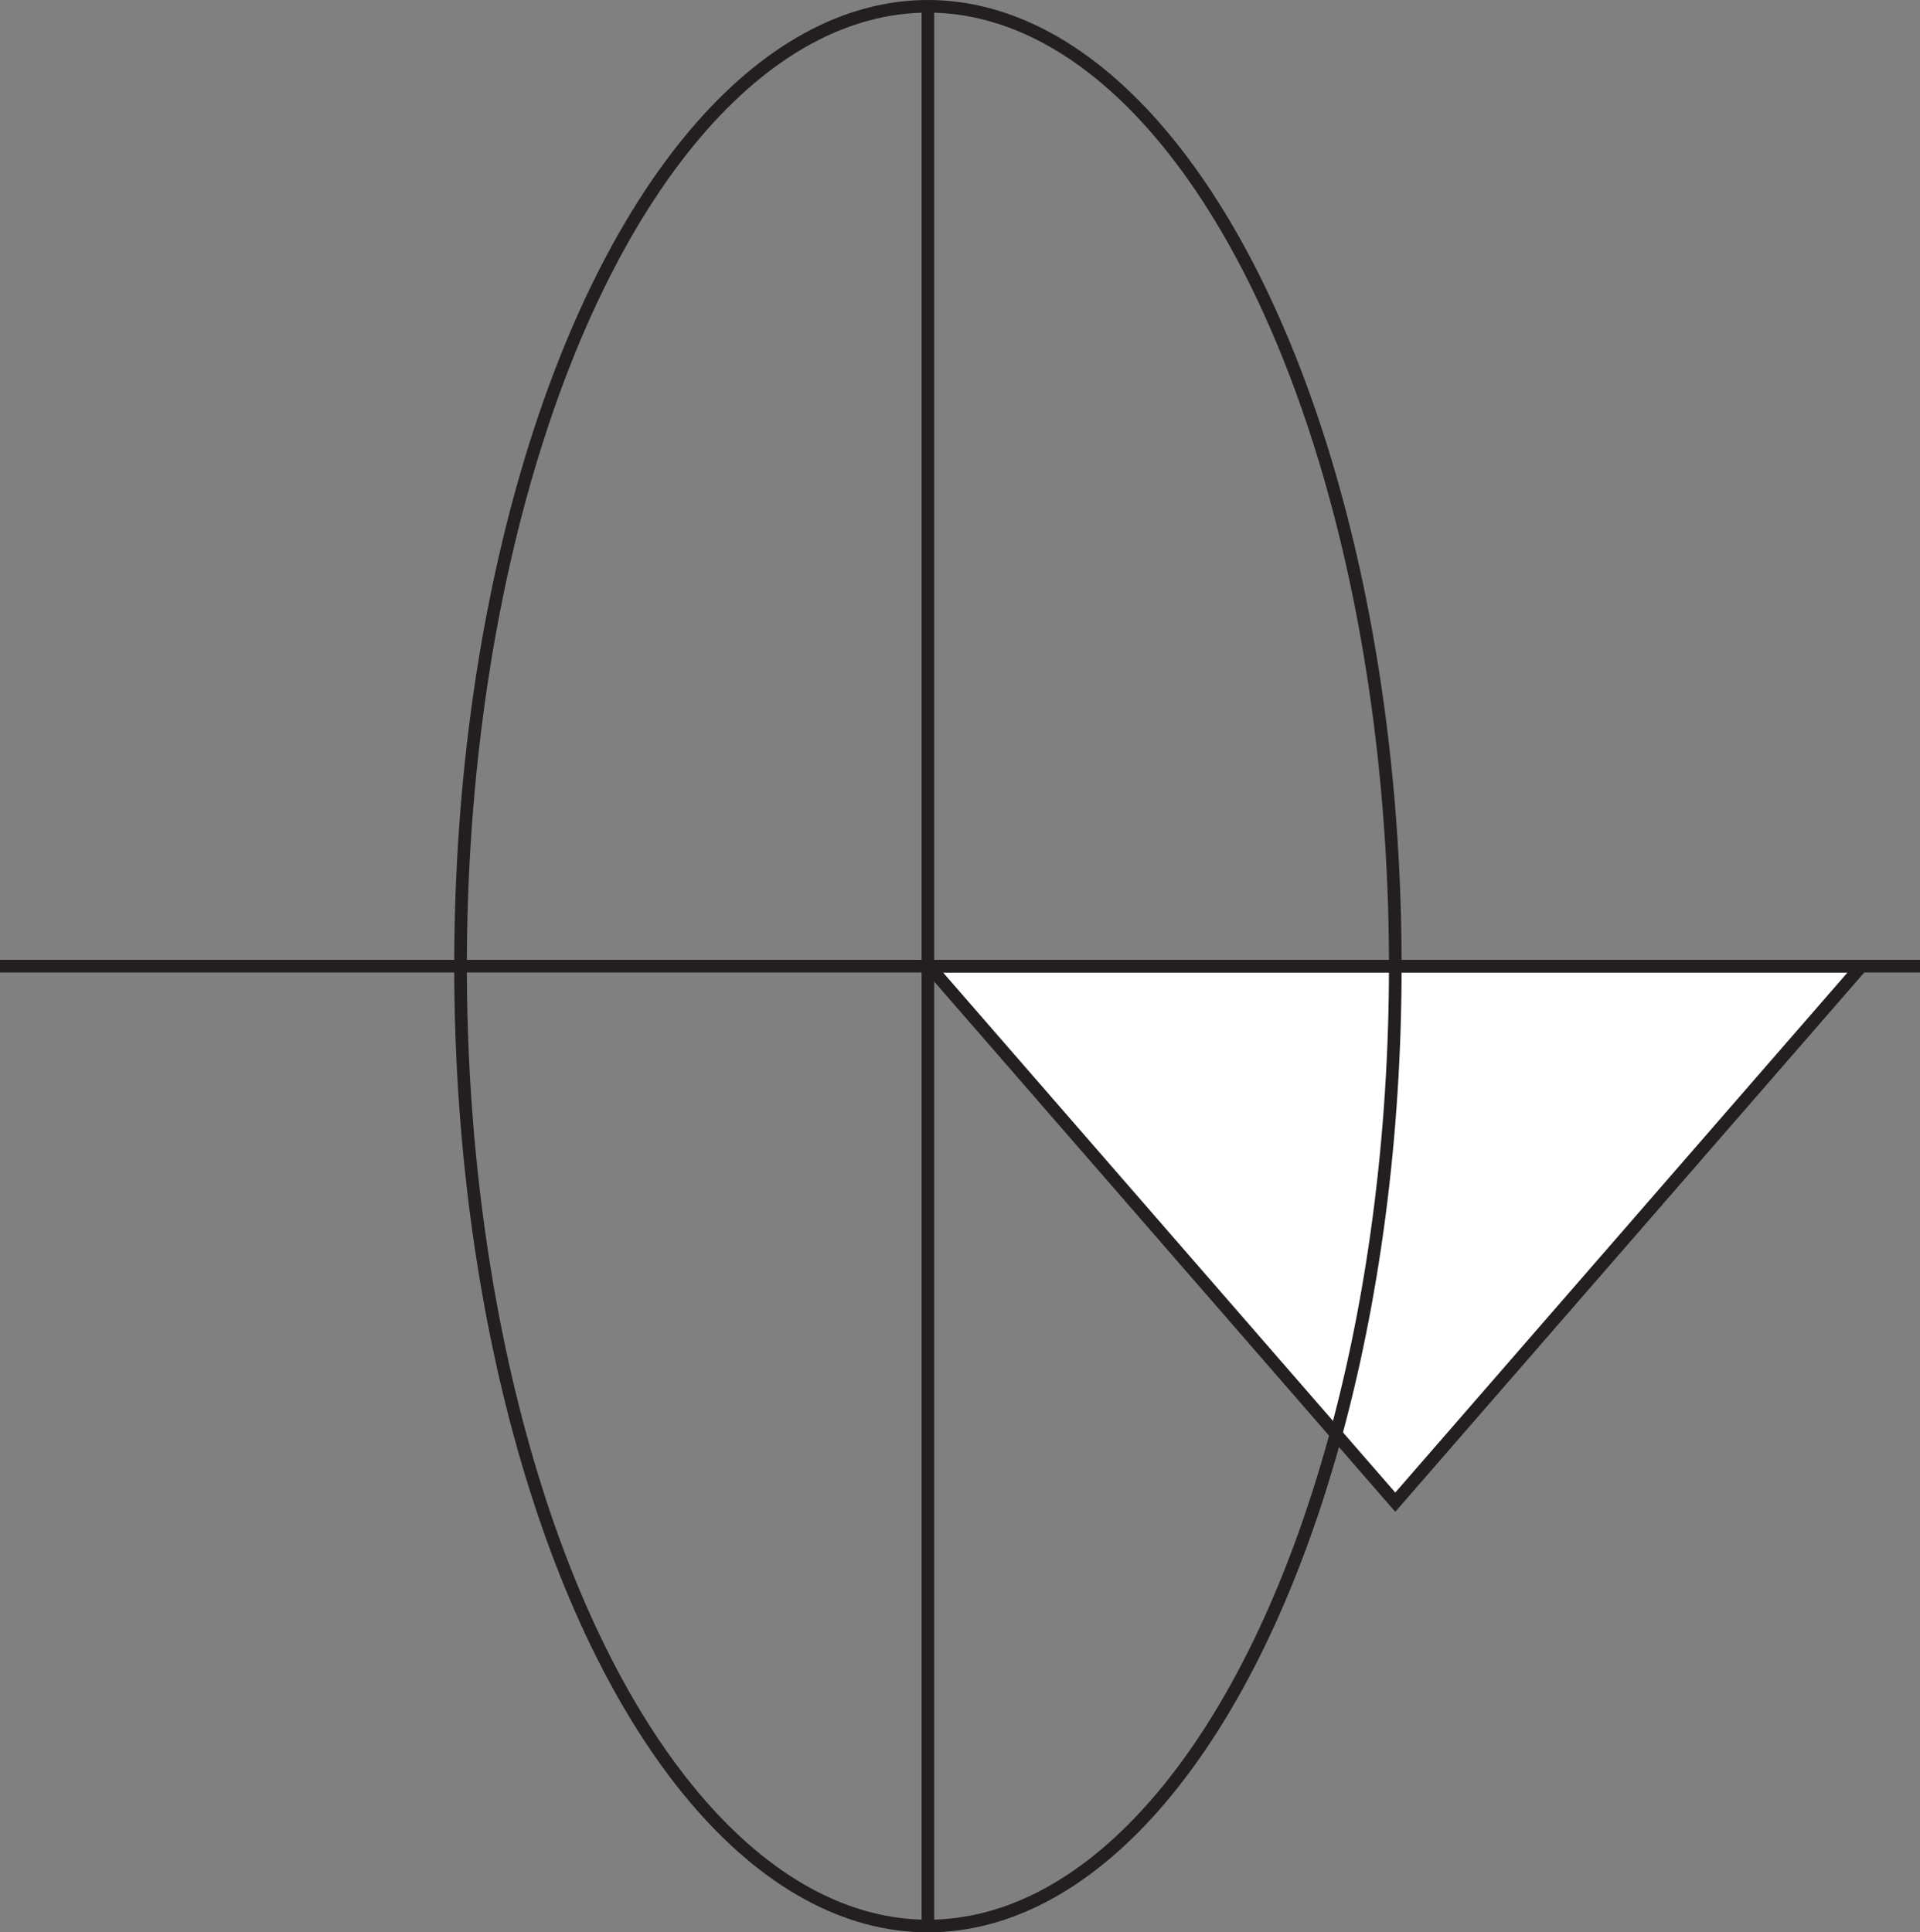 <svg id="Layer_1" data-name="Layer 1" xmlns="http://www.w3.org/2000/svg" viewBox="0 0 76 76.5"><rect x="0" y="0" width="76" height="76.5" fill="#808080" stroke="none"/><defs><style>.cls-1{fill:#fff;}.cls-1,.cls-2{stroke:#231f20;stroke-miterlimit:10;stroke-width:0.5px;}.cls-2{fill:none;}</style></defs><title>6a</title><polygon class="cls-1" points="55.23 59.47 73.68 38.25 36.78 38.25 55.23 59.47"/><ellipse class="cls-2" cx="36.73" cy="38.25" rx="18.5" ry="38"/><line class="cls-2" y1="38.25" x2="76" y2="38.25"/><line class="cls-2" x1="36.73" y1="76.25" x2="36.73" y2="0.25"/></svg>
